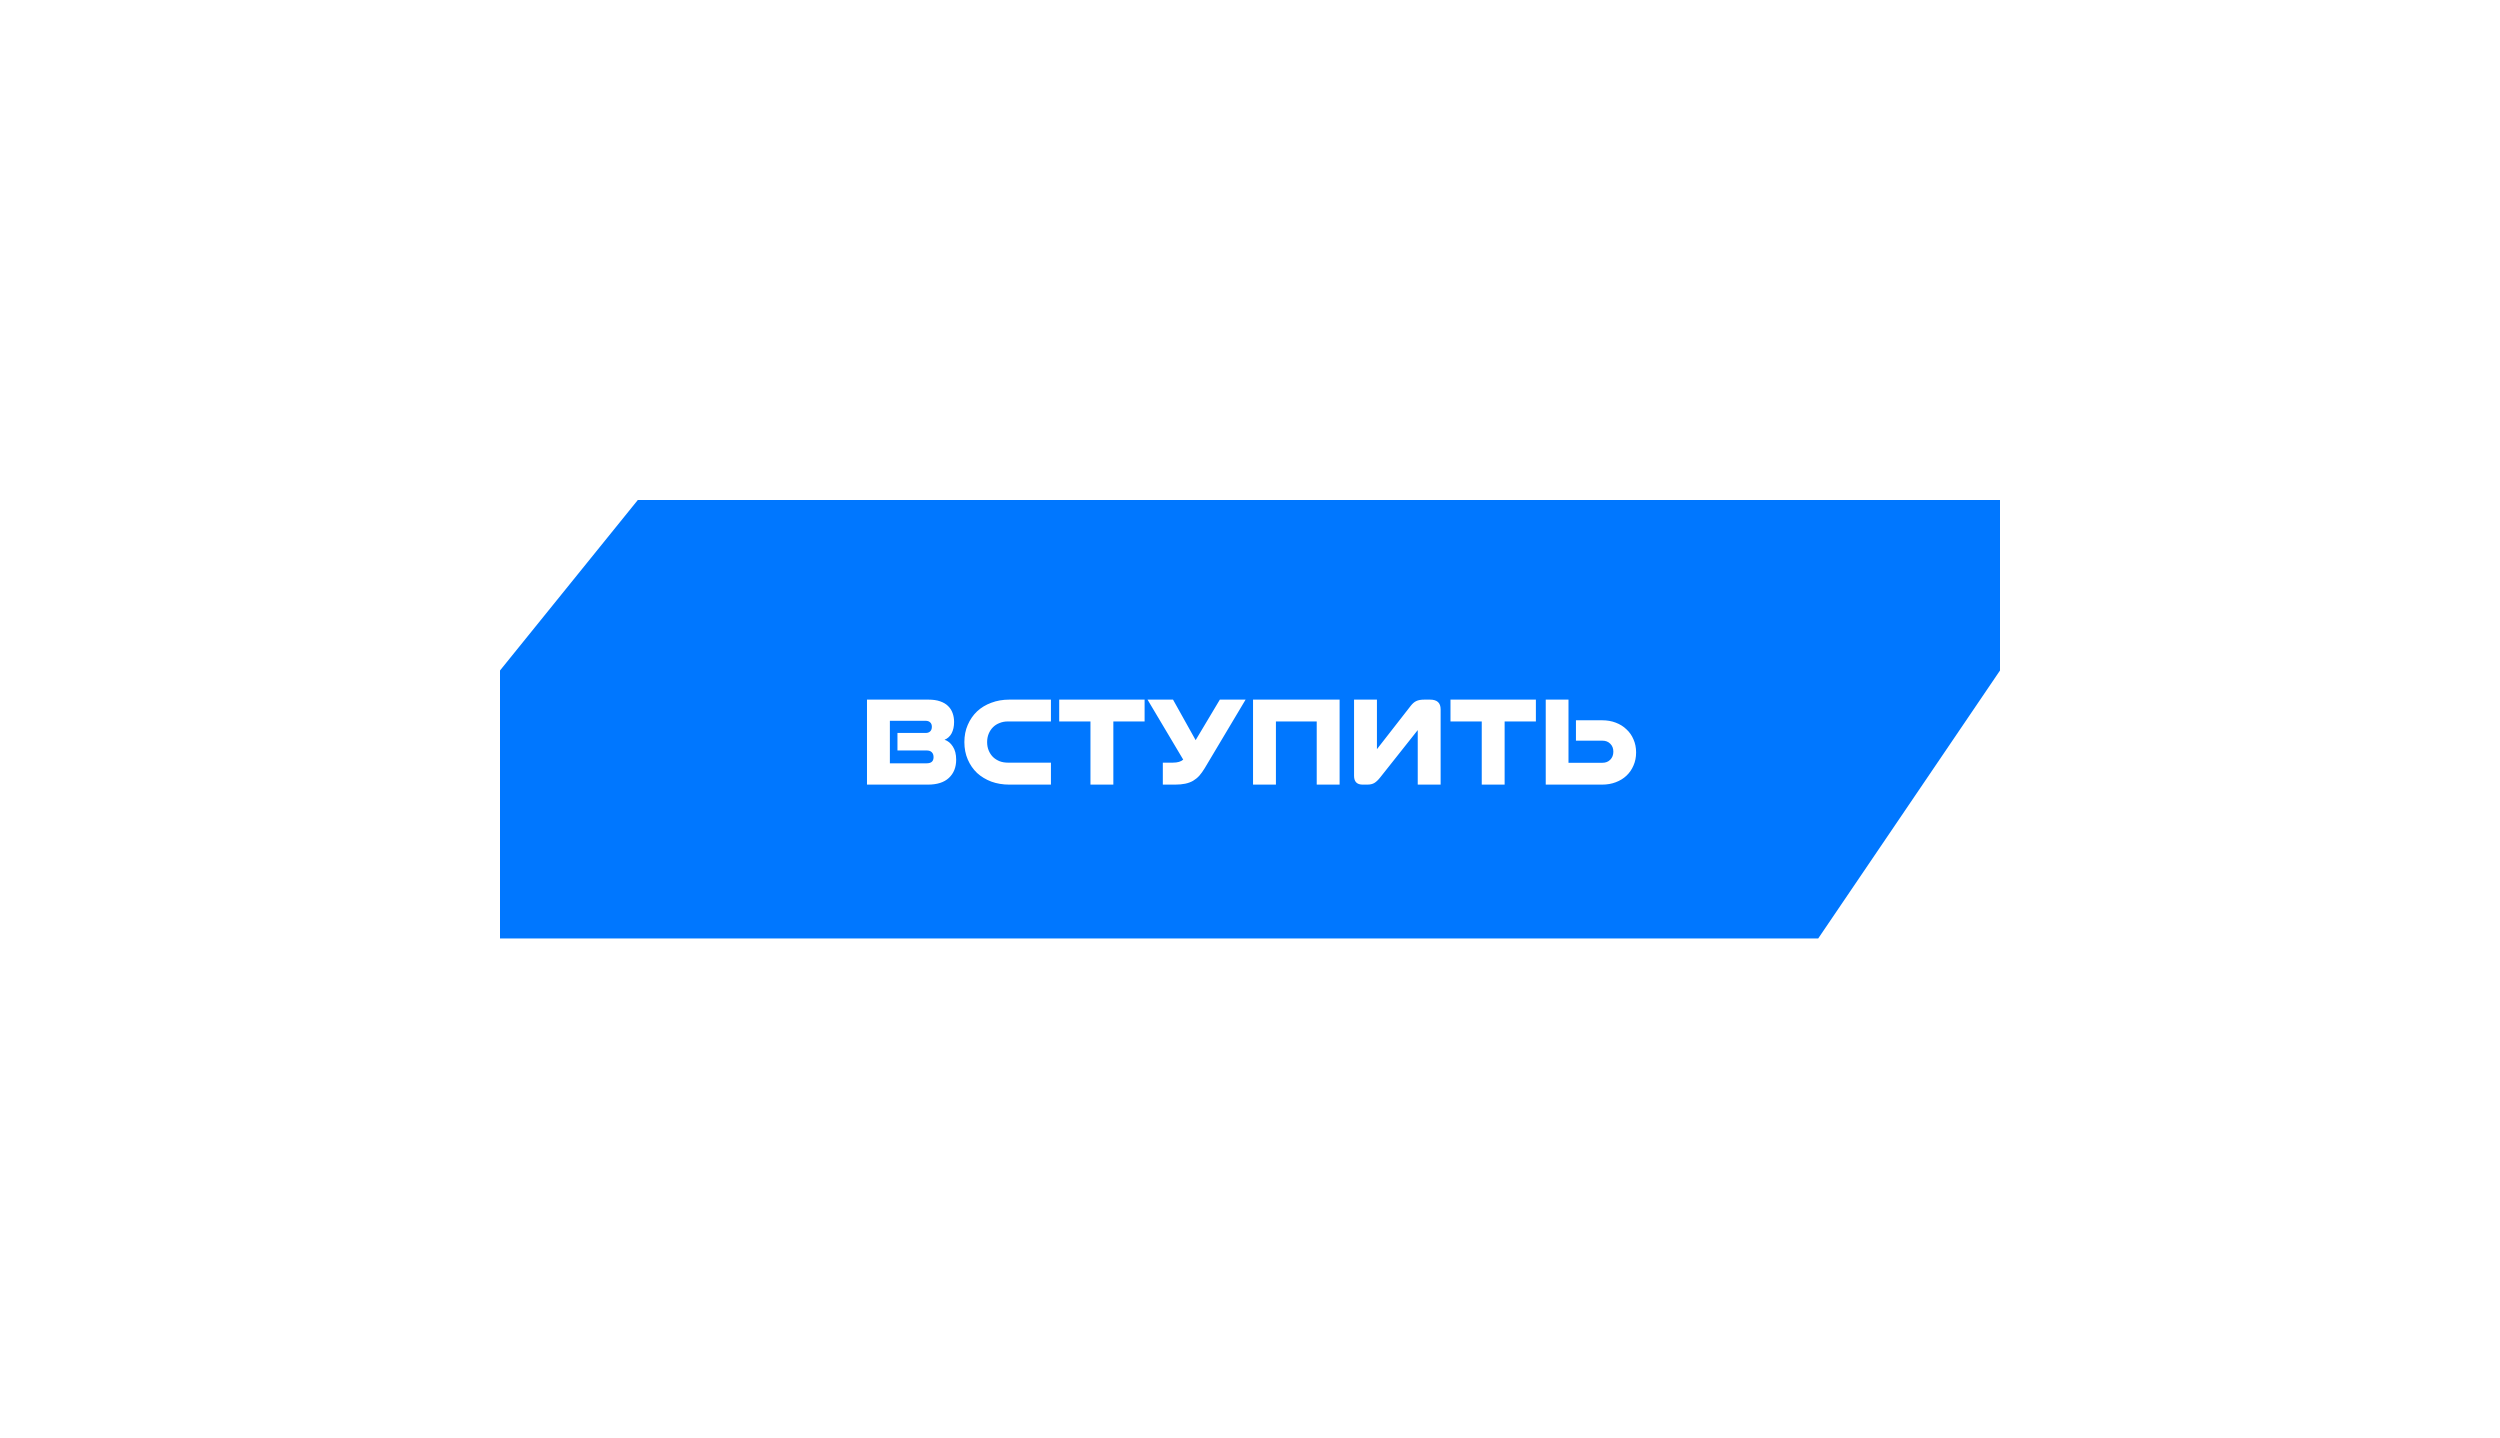<?xml version="1.0" encoding="UTF-8"?> <svg xmlns="http://www.w3.org/2000/svg" width="325" height="187" viewBox="0 0 325 187" fill="none"> <g filter="url(#filter0_d_1162_54)"> <path d="M65 89.165V124H236.367L260 89.165V67H82.916L65 89.165Z" fill="#0077FF"></path> </g> <path d="M112.709 102V90.95H120.699C121.288 90.95 121.793 91.024 122.212 91.171C122.643 91.318 122.988 91.522 123.249 91.783C123.521 92.044 123.719 92.355 123.844 92.718C123.969 93.069 124.031 93.449 124.031 93.857C124.031 94.435 123.923 94.928 123.708 95.336C123.493 95.733 123.187 96.01 122.79 96.169C123.221 96.305 123.578 96.594 123.861 97.036C124.156 97.478 124.303 98.05 124.303 98.753C124.303 99.75 123.986 100.544 123.351 101.133C122.728 101.711 121.821 102 120.631 102H112.709ZM116.67 97.563V95.285H120.325C120.586 95.285 120.784 95.217 120.92 95.081C121.067 94.945 121.141 94.747 121.141 94.486C121.141 94.225 121.067 94.033 120.92 93.908C120.784 93.772 120.586 93.704 120.325 93.704H115.684V99.229H120.478C121.067 99.229 121.362 98.963 121.362 98.43C121.362 98.158 121.288 97.948 121.141 97.801C120.994 97.642 120.778 97.563 120.495 97.563H116.67ZM131.216 102C130.366 102 129.584 101.87 128.87 101.609C128.156 101.337 127.538 100.963 127.017 100.487C126.507 100 126.104 99.416 125.81 98.736C125.515 98.056 125.368 97.302 125.368 96.475C125.368 95.648 125.515 94.9 125.81 94.231C126.104 93.551 126.507 92.967 127.017 92.48C127.538 91.993 128.156 91.619 128.87 91.358C129.584 91.086 130.366 90.95 131.216 90.95H136.622V93.789H131.012C130.626 93.789 130.269 93.857 129.941 93.993C129.612 94.118 129.329 94.299 129.091 94.537C128.853 94.775 128.666 95.058 128.53 95.387C128.394 95.716 128.326 96.078 128.326 96.475C128.326 96.872 128.394 97.234 128.53 97.563C128.666 97.892 128.853 98.175 129.091 98.413C129.329 98.64 129.612 98.821 129.941 98.957C130.269 99.082 130.626 99.144 131.012 99.144H136.622V102H131.216ZM141.76 102V93.789H137.697V90.95H148.798V93.789H144.735V102H141.76ZM151.167 102V99.144H152.476C153.077 99.144 153.524 99.014 153.819 98.753L149.178 90.95H152.493L155.434 96.22L158.579 90.95H161.928L156.607 99.875C156.38 100.249 156.148 100.572 155.91 100.844C155.672 101.105 155.4 101.326 155.094 101.507C154.799 101.677 154.459 101.802 154.074 101.881C153.7 101.96 153.264 102 152.765 102H151.167ZM162.895 102V90.95H174.149V102H171.174V93.789H165.87V102H162.895ZM179.002 97.393L183.388 91.766C183.626 91.46 183.87 91.25 184.119 91.137C184.369 91.012 184.726 90.95 185.19 90.95H185.904C186.822 90.95 187.281 91.369 187.281 92.208V102H184.306V94.911L179.427 101.065C179.167 101.394 178.917 101.632 178.679 101.779C178.441 101.926 178.13 102 177.744 102H177.149C176.401 102 176.027 101.62 176.027 100.861V90.95H179.002V97.393ZM192.627 102V93.789H188.564V90.95H199.665V93.789H195.602V102H192.627ZM208.273 93.636C208.919 93.636 209.509 93.738 210.041 93.942C210.585 94.146 211.05 94.435 211.435 94.809C211.832 95.172 212.138 95.608 212.353 96.118C212.58 96.628 212.693 97.195 212.693 97.818C212.693 98.441 212.58 99.008 212.353 99.518C212.138 100.028 211.832 100.47 211.435 100.844C211.05 101.207 210.585 101.49 210.041 101.694C209.509 101.898 208.919 102 208.273 102H200.946V90.95H203.904V99.161H208.324C208.732 99.161 209.067 99.031 209.327 98.77C209.599 98.498 209.735 98.147 209.735 97.716C209.735 97.285 209.599 96.94 209.327 96.679C209.067 96.418 208.732 96.288 208.324 96.288H204.873V93.636H208.273Z" fill="white"></path> <defs> <filter id="filter0_d_1162_54" x="0" y="0" width="325" height="187" filterUnits="userSpaceOnUse" color-interpolation-filters="sRGB"> <feFlood flood-opacity="0" result="BackgroundImageFix"></feFlood> <feColorMatrix in="SourceAlpha" type="matrix" values="0 0 0 0 0 0 0 0 0 0 0 0 0 0 0 0 0 0 127 0" result="hardAlpha"></feColorMatrix> <feOffset dy="-2"></feOffset> <feGaussianBlur stdDeviation="32.5"></feGaussianBlur> <feComposite in2="hardAlpha" operator="out"></feComposite> <feColorMatrix type="matrix" values="0 0 0 0 0 0 0 0 0 0.467 0 0 0 0 1 0 0 0 0.34 0"></feColorMatrix> <feBlend mode="normal" in2="BackgroundImageFix" result="effect1_dropShadow_1162_54"></feBlend> <feBlend mode="normal" in="SourceGraphic" in2="effect1_dropShadow_1162_54" result="shape"></feBlend> </filter> </defs> </svg> 